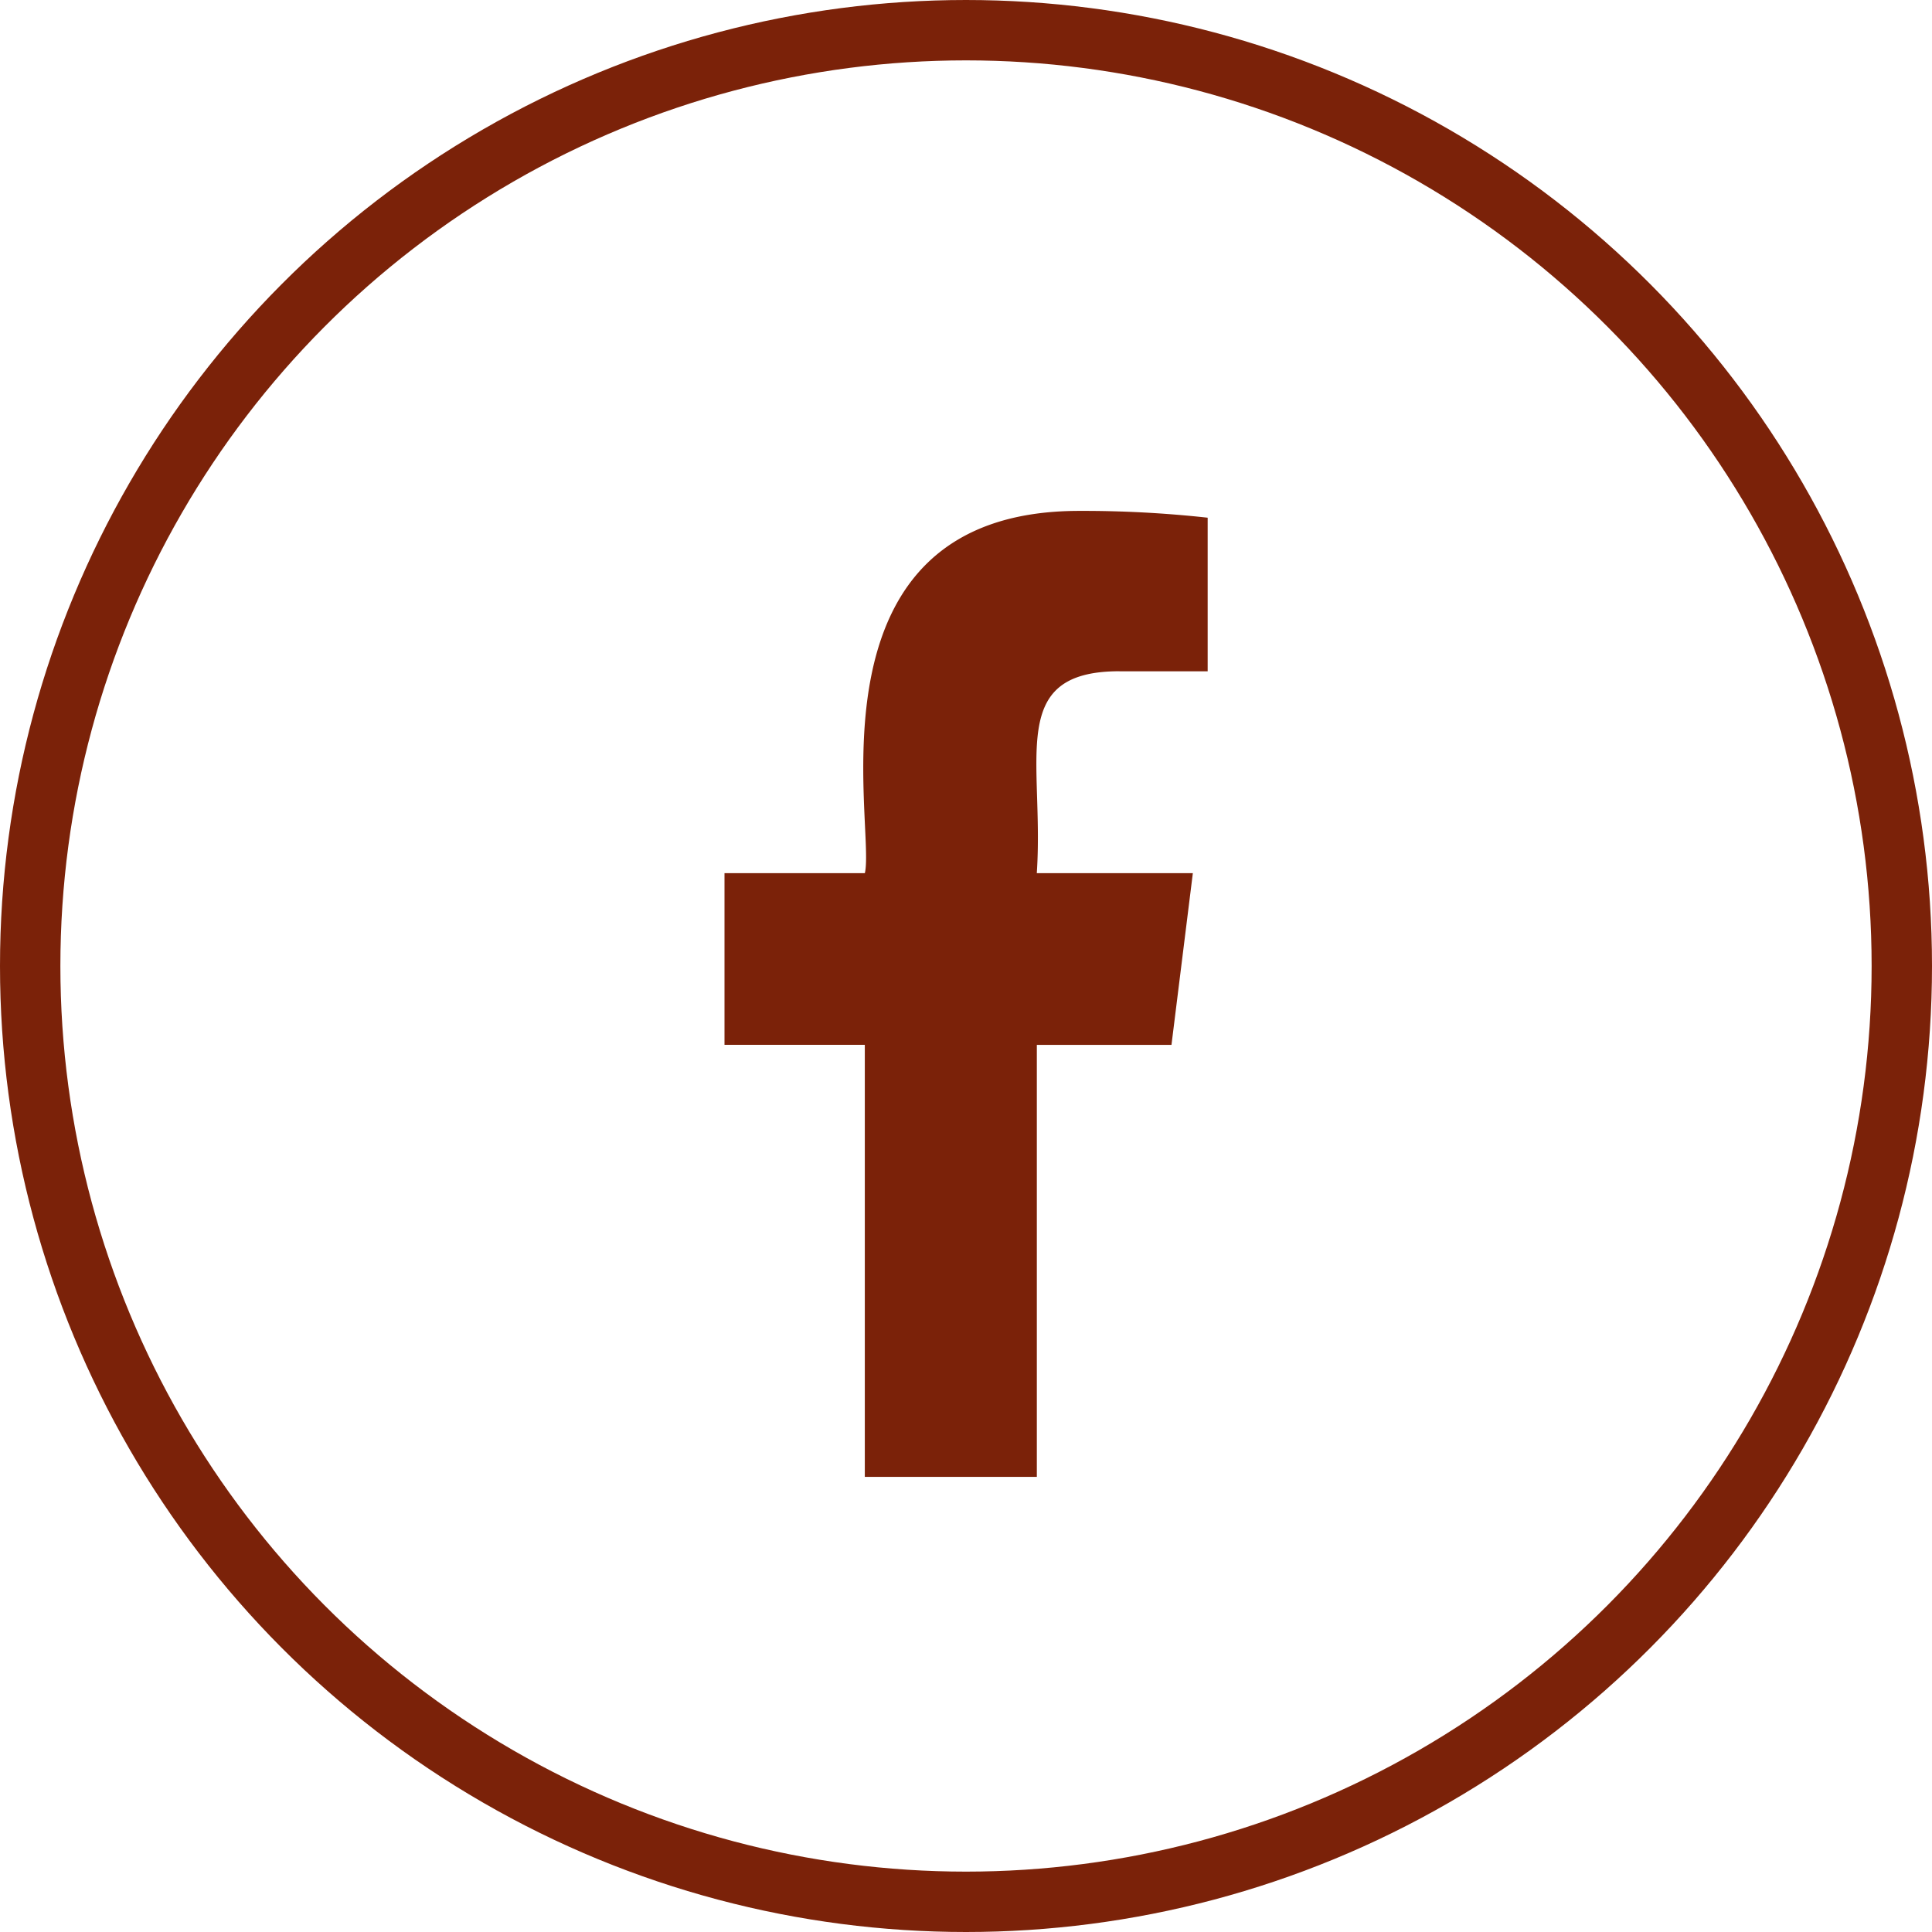 <?xml version="1.0" encoding="UTF-8"?>
<svg xmlns="http://www.w3.org/2000/svg" width="48" height="48" viewBox="0 0 48 48">
  <g id="Group_6281" data-name="Group 6281" transform="translate(-879 -7285)">
    <g id="Ellipse_339" data-name="Ellipse 339" transform="translate(879 7285)" fill="none" stroke="#7b2209" stroke-width="1.5">
      <circle cx="24" cy="24" r="24" stroke="none"></circle>
      <circle cx="24" cy="24" r="23.25" fill="none"></circle>
    </g>
    <path id="facebook_7_" data-name="facebook (7)" d="M16,3.985h2.191V.169A28.292,28.292,0,0,0,15,0C8.064,0,9.95,7.85,9.674,9H6.187v4.266H9.673V24h4.274V13.267h3.345L17.823,9H13.946c.188-2.824-.761-5.016,2.051-5.016Z" transform="translate(890.813 7297.693)" fill="#7b2209"></path>
  </g>
</svg>
